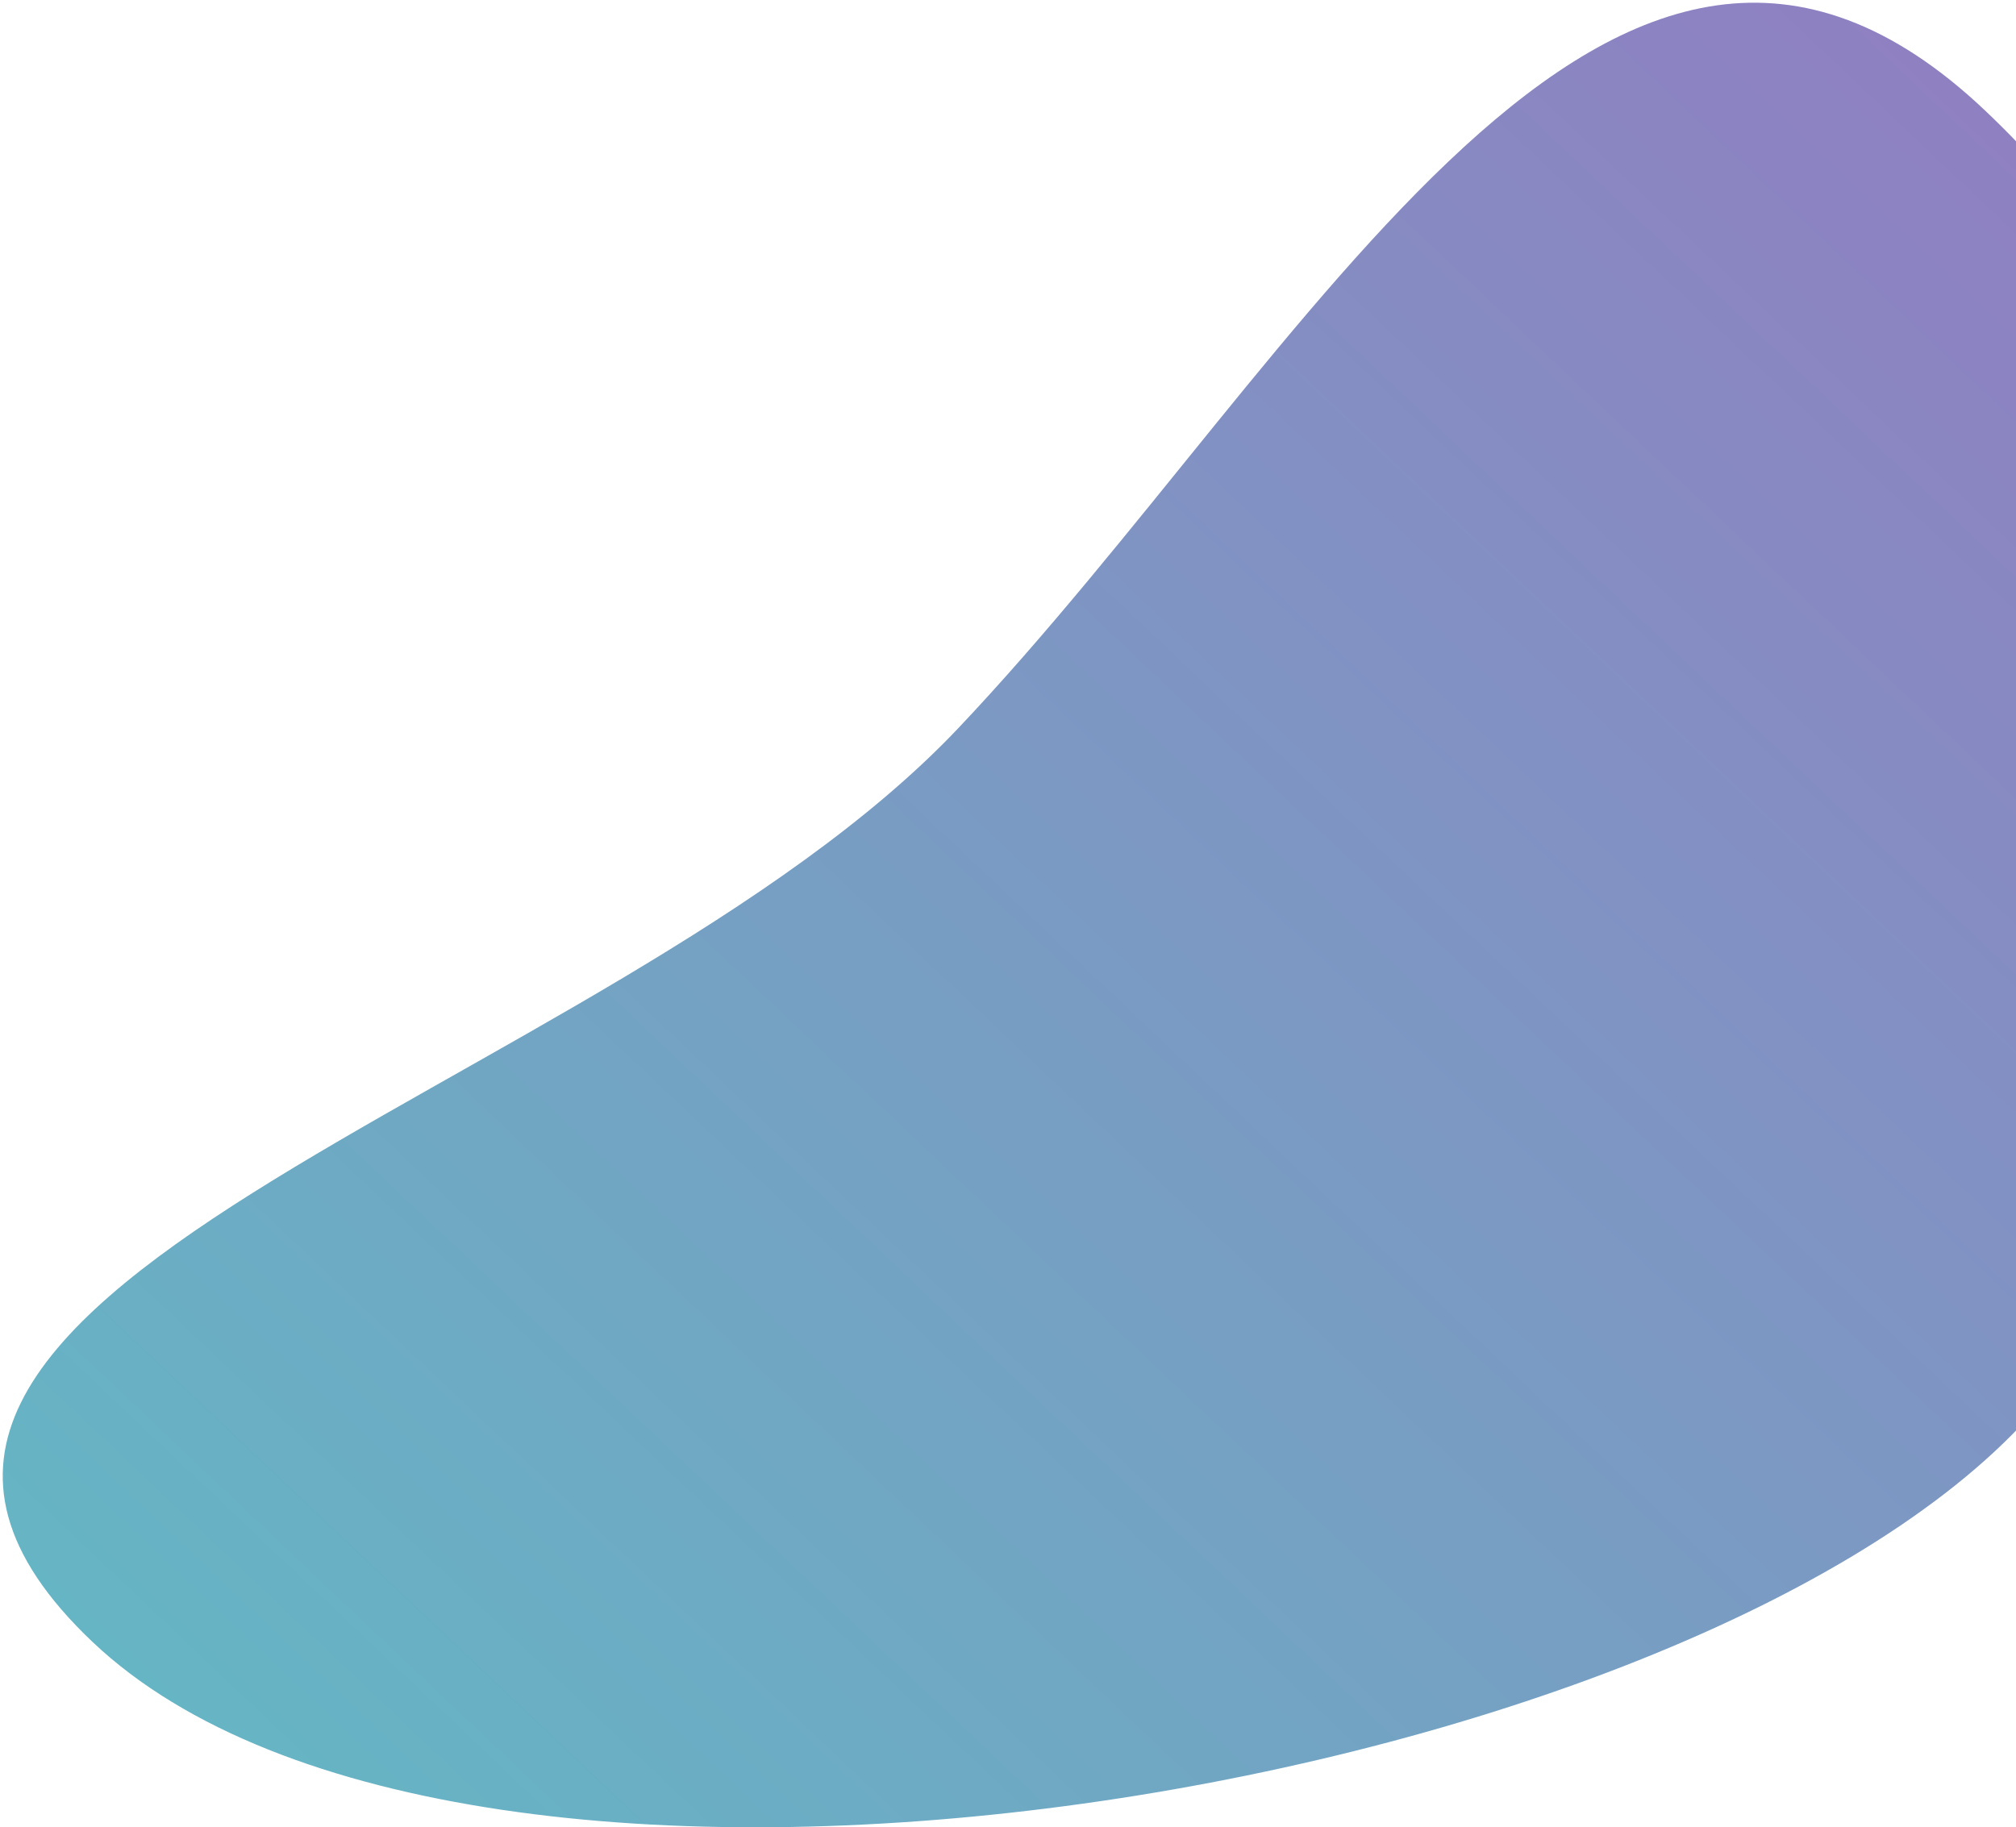 <svg width="717" height="650" viewBox="0 0 717 650" fill="none" xmlns="http://www.w3.org/2000/svg">
<path d="M340.765 259.078C466.408 126.381 573.2 -86.427 705.927 39.245C838.655 164.917 844.398 374.366 718.755 507.063C593.112 639.76 165.718 709.804 32.99 584.132C-99.737 458.461 215.122 391.775 340.765 259.078Z" fill="url(#paint0_linear_141_369)"/>
<defs>
<linearGradient id="paint0_linear_141_369" x1="-148.4" y1="1040.23" x2="755.198" y2="85.897" gradientUnits="userSpaceOnUse">
<stop stop-color="#4FD1C5"/>
<stop offset="1" stop-color="#8F80C2"/>
</linearGradient>
</defs>
</svg>
